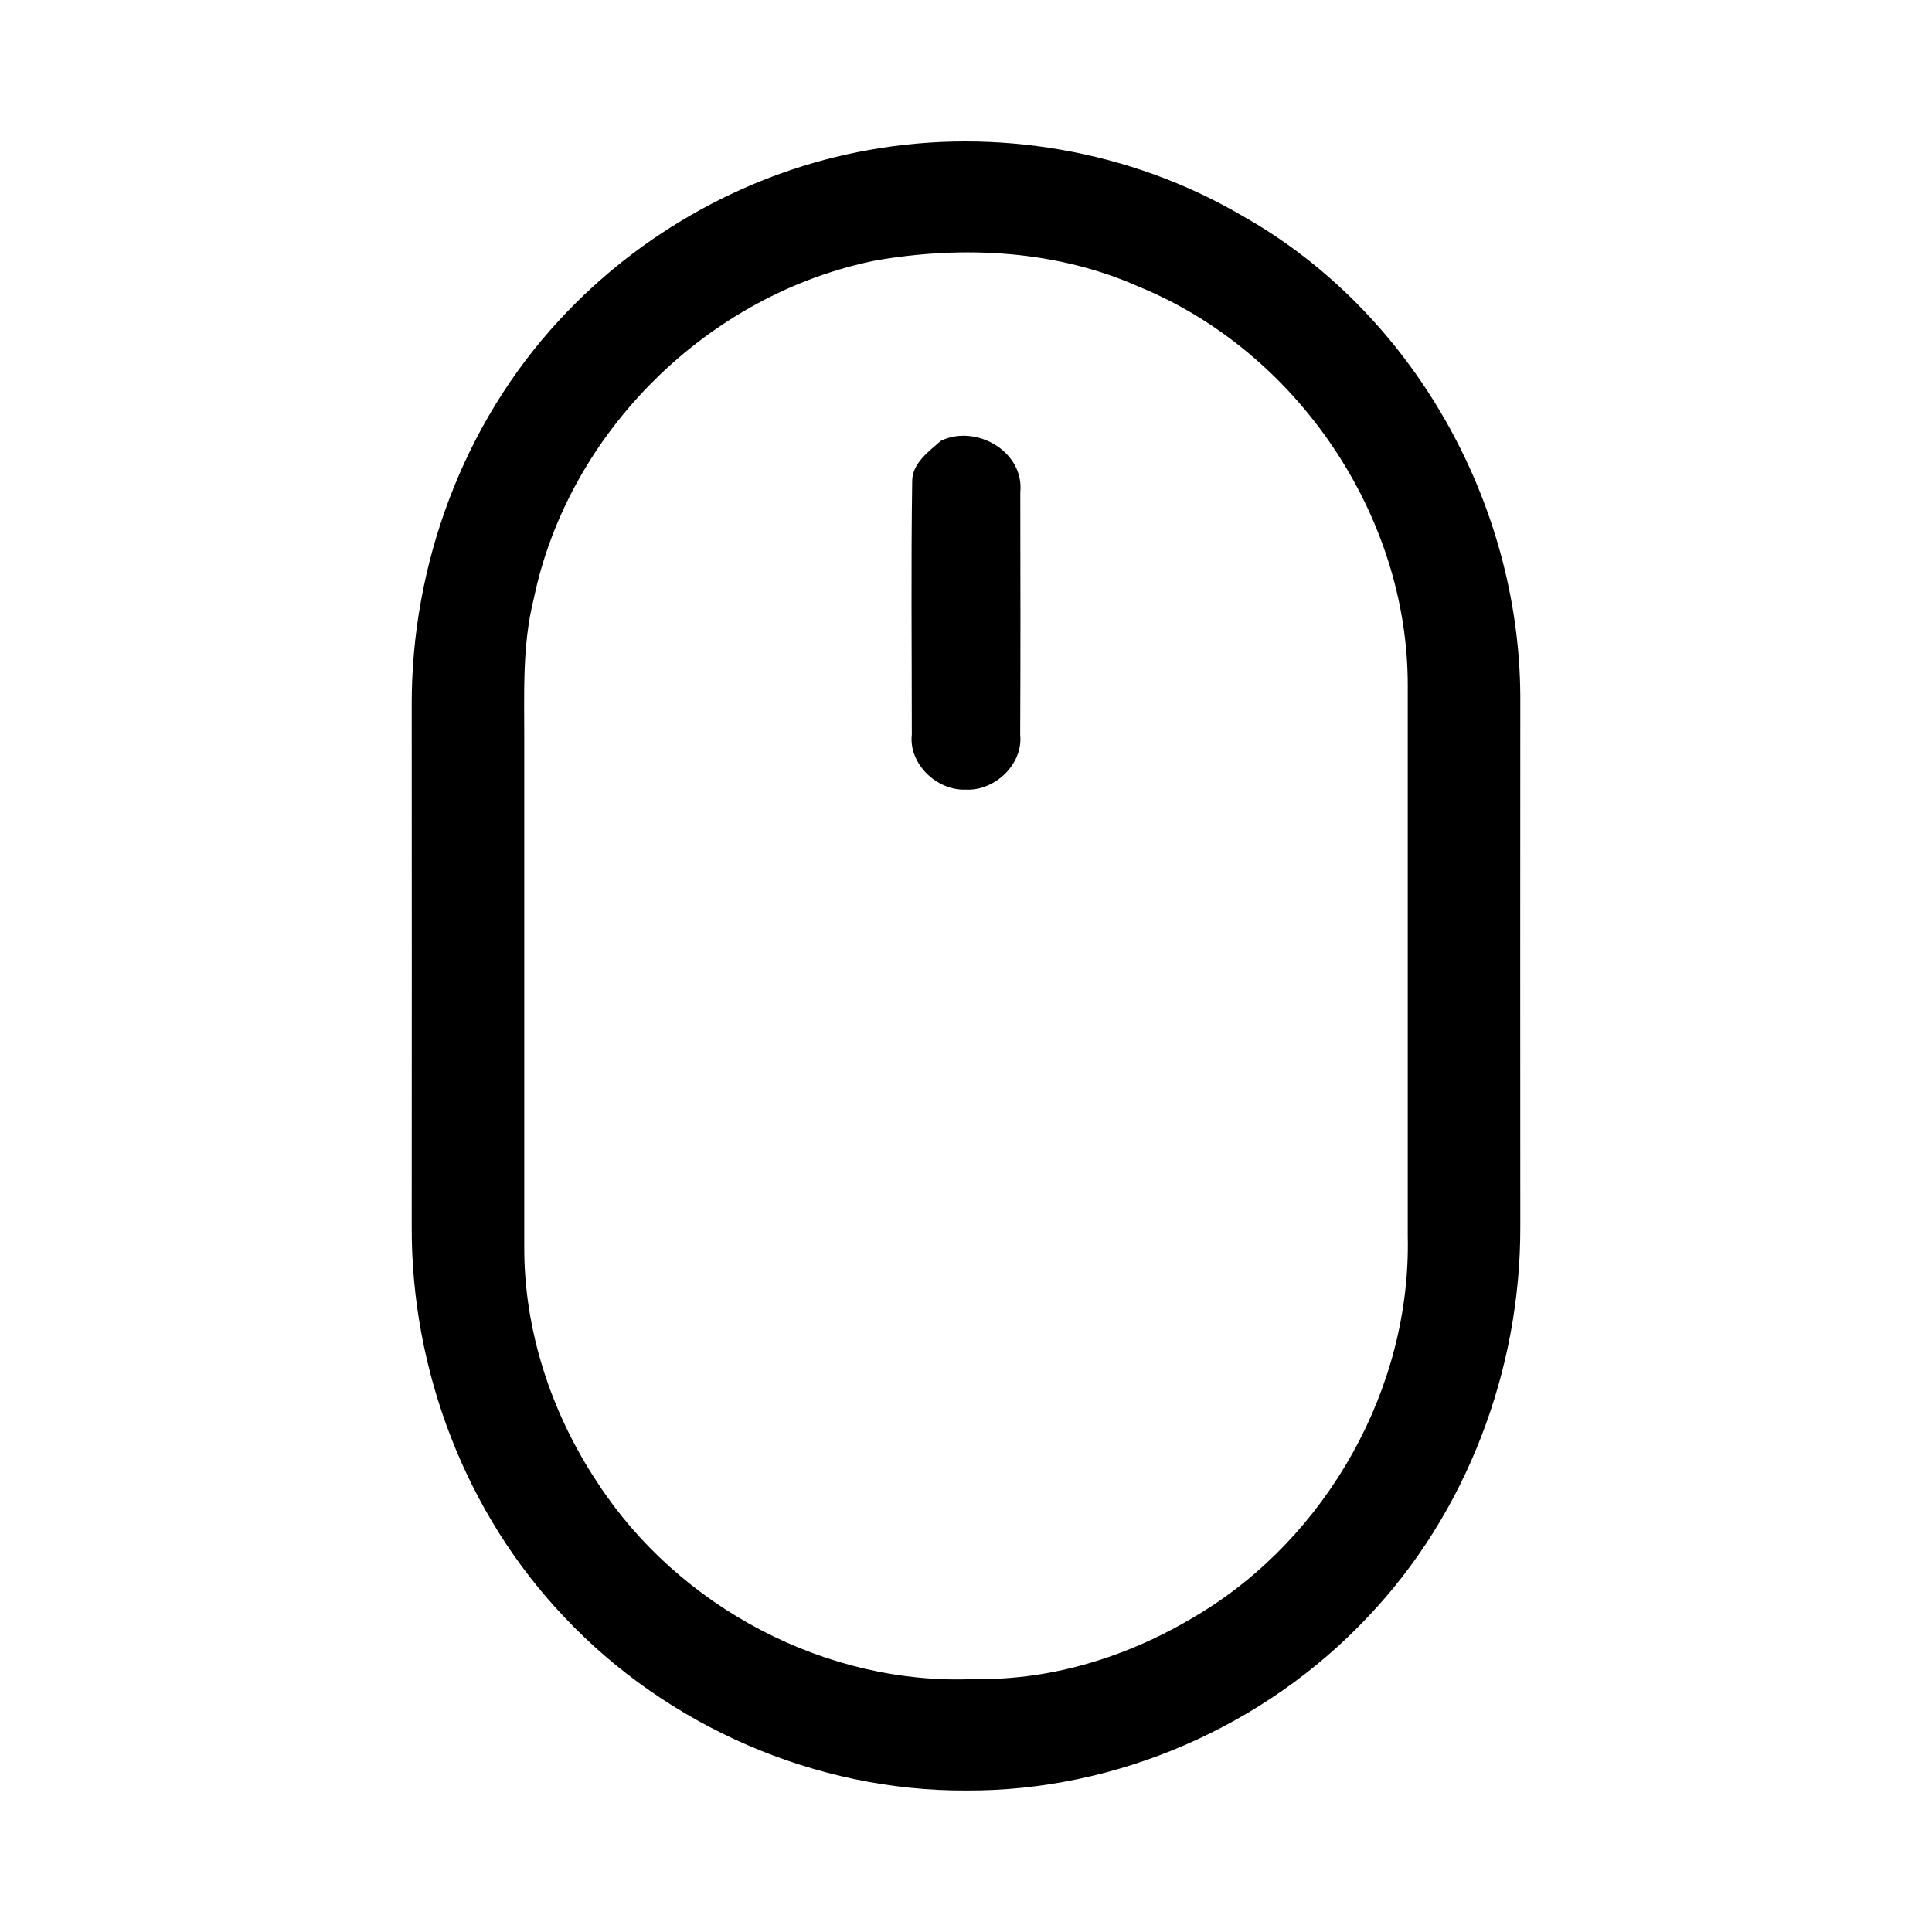<?xml version="1.0" encoding="UTF-8" ?>
<!DOCTYPE svg PUBLIC "-//W3C//DTD SVG 1.1//EN" "http://www.w3.org/Graphics/SVG/1.1/DTD/svg11.dtd">
<svg width="200pt" height="200pt" viewBox="0 0 200 200" version="1.1" xmlns="http://www.w3.org/2000/svg">
<g id="#000000ff">
<path fill="#000000" opacity="1.00" d=" M 89.93 15.53 C 103.07 13.16 117.02 15.56 128.55 22.31 C 146.15 32.19 157.26 51.92 157.38 72.01 C 157.37 90.33 157.37 108.66 157.38 126.98 C 157.42 141.81 151.83 156.64 141.57 167.41 C 130.93 178.72 115.56 185.44 100.00 185.35 C 84.46 185.43 69.08 178.72 58.44 167.42 C 48.19 156.67 42.58 141.86 42.62 127.05 C 42.63 109.04 42.63 91.03 42.62 73.02 C 42.57 58.45 47.96 43.87 57.89 33.15 C 66.29 24.02 77.71 17.70 89.93 15.53 M 90.67 26.96 C 73.36 30.42 58.86 44.66 55.26 61.96 C 54.02 66.87 54.29 71.95 54.27 76.96 C 54.27 94.30 54.27 111.64 54.27 128.97 C 54.22 137.67 57.06 146.29 61.87 153.51 C 70.24 166.37 85.58 174.53 100.96 173.81 C 109.08 173.95 117.10 171.37 123.98 167.17 C 137.39 159.12 146.08 143.66 145.73 127.99 C 145.72 109.00 145.74 90.01 145.73 71.02 C 145.78 53.34 134.24 36.38 117.92 29.69 C 109.41 25.89 99.75 25.39 90.67 26.96 Z" />
<path fill="#000000" opacity="1.00" d=" M 97.42 45.62 C 101.09 43.89 106.04 46.77 105.62 50.95 C 105.63 59.33 105.65 67.72 105.61 76.10 C 105.91 79.14 102.95 81.90 99.98 81.74 C 97.00 81.87 94.05 79.09 94.39 76.04 C 94.39 67.31 94.30 58.57 94.43 49.84 C 94.41 47.97 96.15 46.73 97.42 45.62 Z" />
</g>
</svg>

